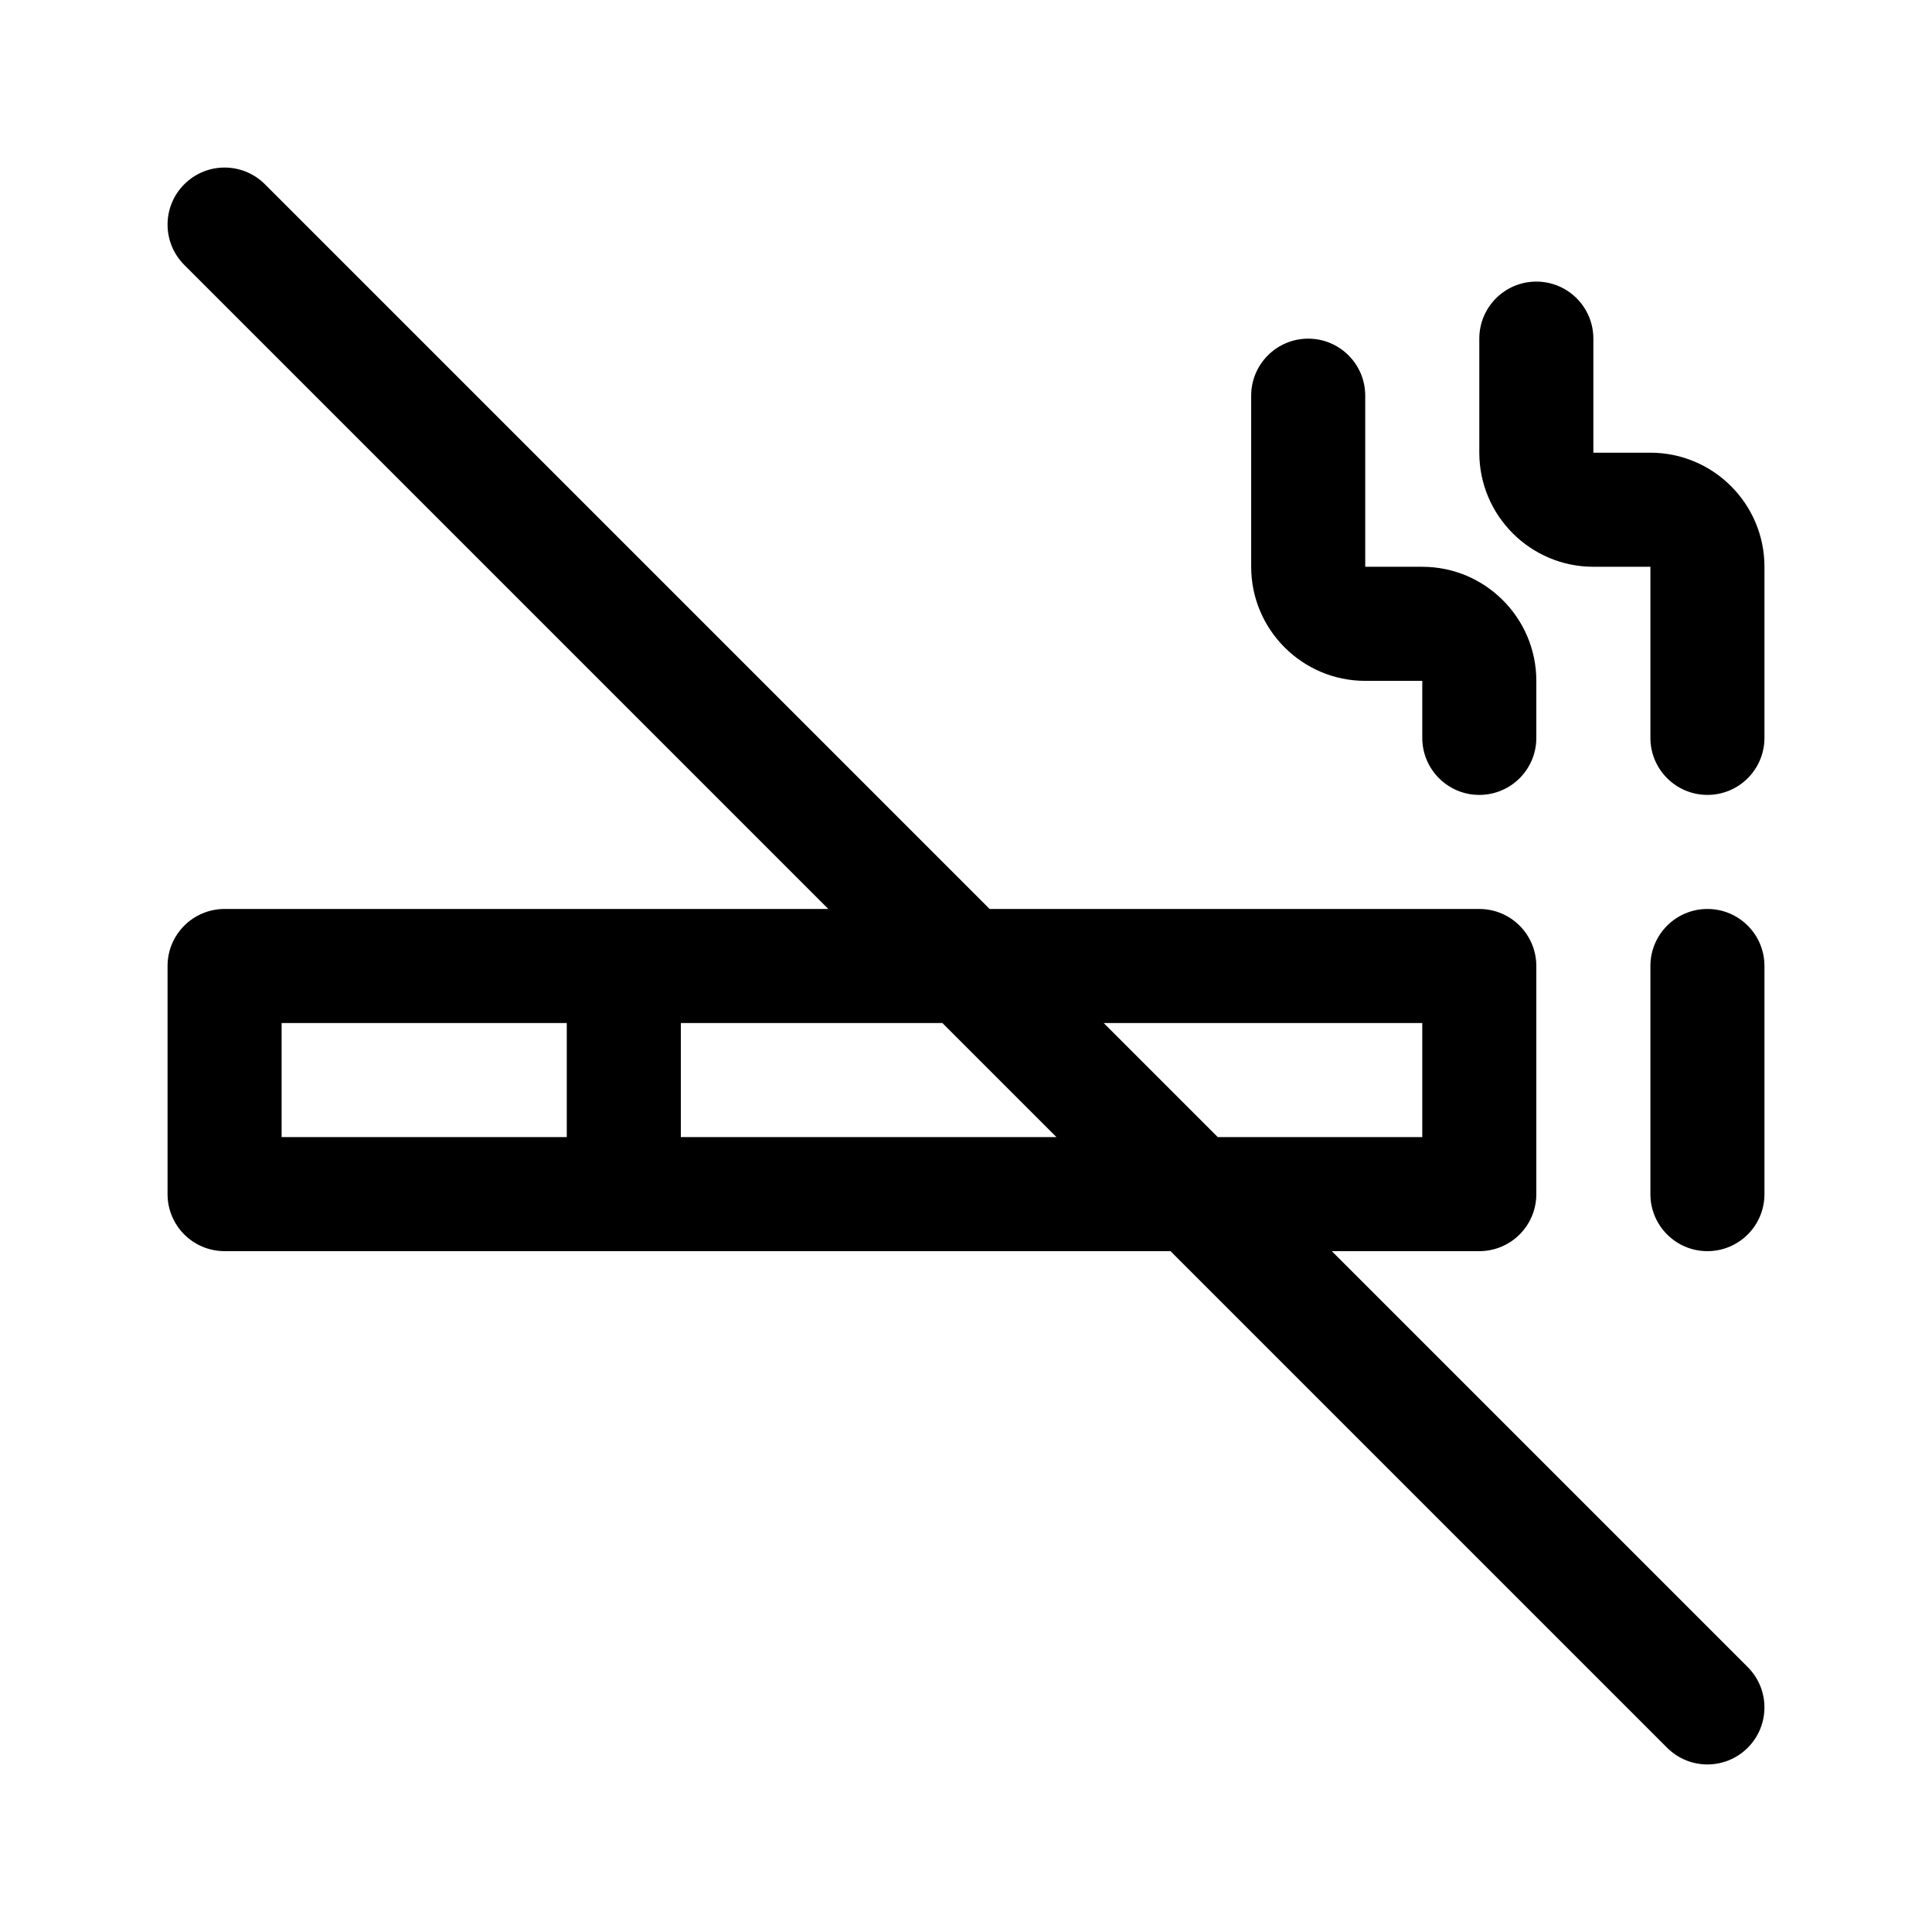 <?xml version="1.0" encoding="UTF-8"?>
<!-- Uploaded to: SVG Repo, www.svgrepo.com, Generator: SVG Repo Mixer Tools -->
<svg fill="#000000" width="800px" height="800px" version="1.1" viewBox="144 144 512 512" xmlns="http://www.w3.org/2000/svg">
 <g>
  <path d="m611.6 400v60.457c0 8.348-6.766 15.113-15.113 15.113s-15.113-6.766-15.113-15.113v-60.457c0-8.348 6.766-15.113 15.113-15.113 8.348-0.004 15.113 6.762 15.113 15.113z"/>
  <path d="m611.6 294.2v45.344c0 8.348-6.766 15.113-15.113 15.113s-15.113-6.766-15.113-15.113v-45.344h-15.113c-16.672 0-30.23-13.559-30.23-30.23v-30.23c0-8.348 6.766-15.113 15.113-15.113s15.113 6.766 15.113 15.113v30.23h15.113c16.672 0 30.23 13.559 30.23 30.23z"/>
  <path d="m505.8 248.86v45.344h15.113c16.672 0 30.23 13.559 30.23 30.23v15.113c0 8.348-6.766 15.113-15.113 15.113s-15.113-6.766-15.113-15.113v-15.113h-15.113c-16.672 0-30.23-13.559-30.23-30.23v-45.344c0-8.348 6.766-15.113 15.113-15.113s15.113 6.766 15.113 15.113z"/>
  <path d="m496.94 475.57h39.086c8.348 0 15.113-6.766 15.113-15.113v-60.457c0-8.348-6.766-15.113-15.113-15.113l-129.77-0.004-192.05-192.05c-5.906-5.906-15.469-5.906-21.371 0-5.906 5.906-5.906 15.469 0 21.371l170.68 170.68h-160c-8.348 0-15.113 6.766-15.113 15.113v60.457c0 8.348 6.766 15.113 15.113 15.113h250.68l131.6 131.6c5.906 5.906 15.469 5.906 21.371 0 5.906-5.906 5.906-15.469 0-21.371zm-202.74-30.23h-75.57v-30.23h75.57zm30.227 0v-30.23h69.312l30.23 30.23zm112.06-30.227h84.43v30.23l-54.199-0.004z"/>
 </g>
</svg>